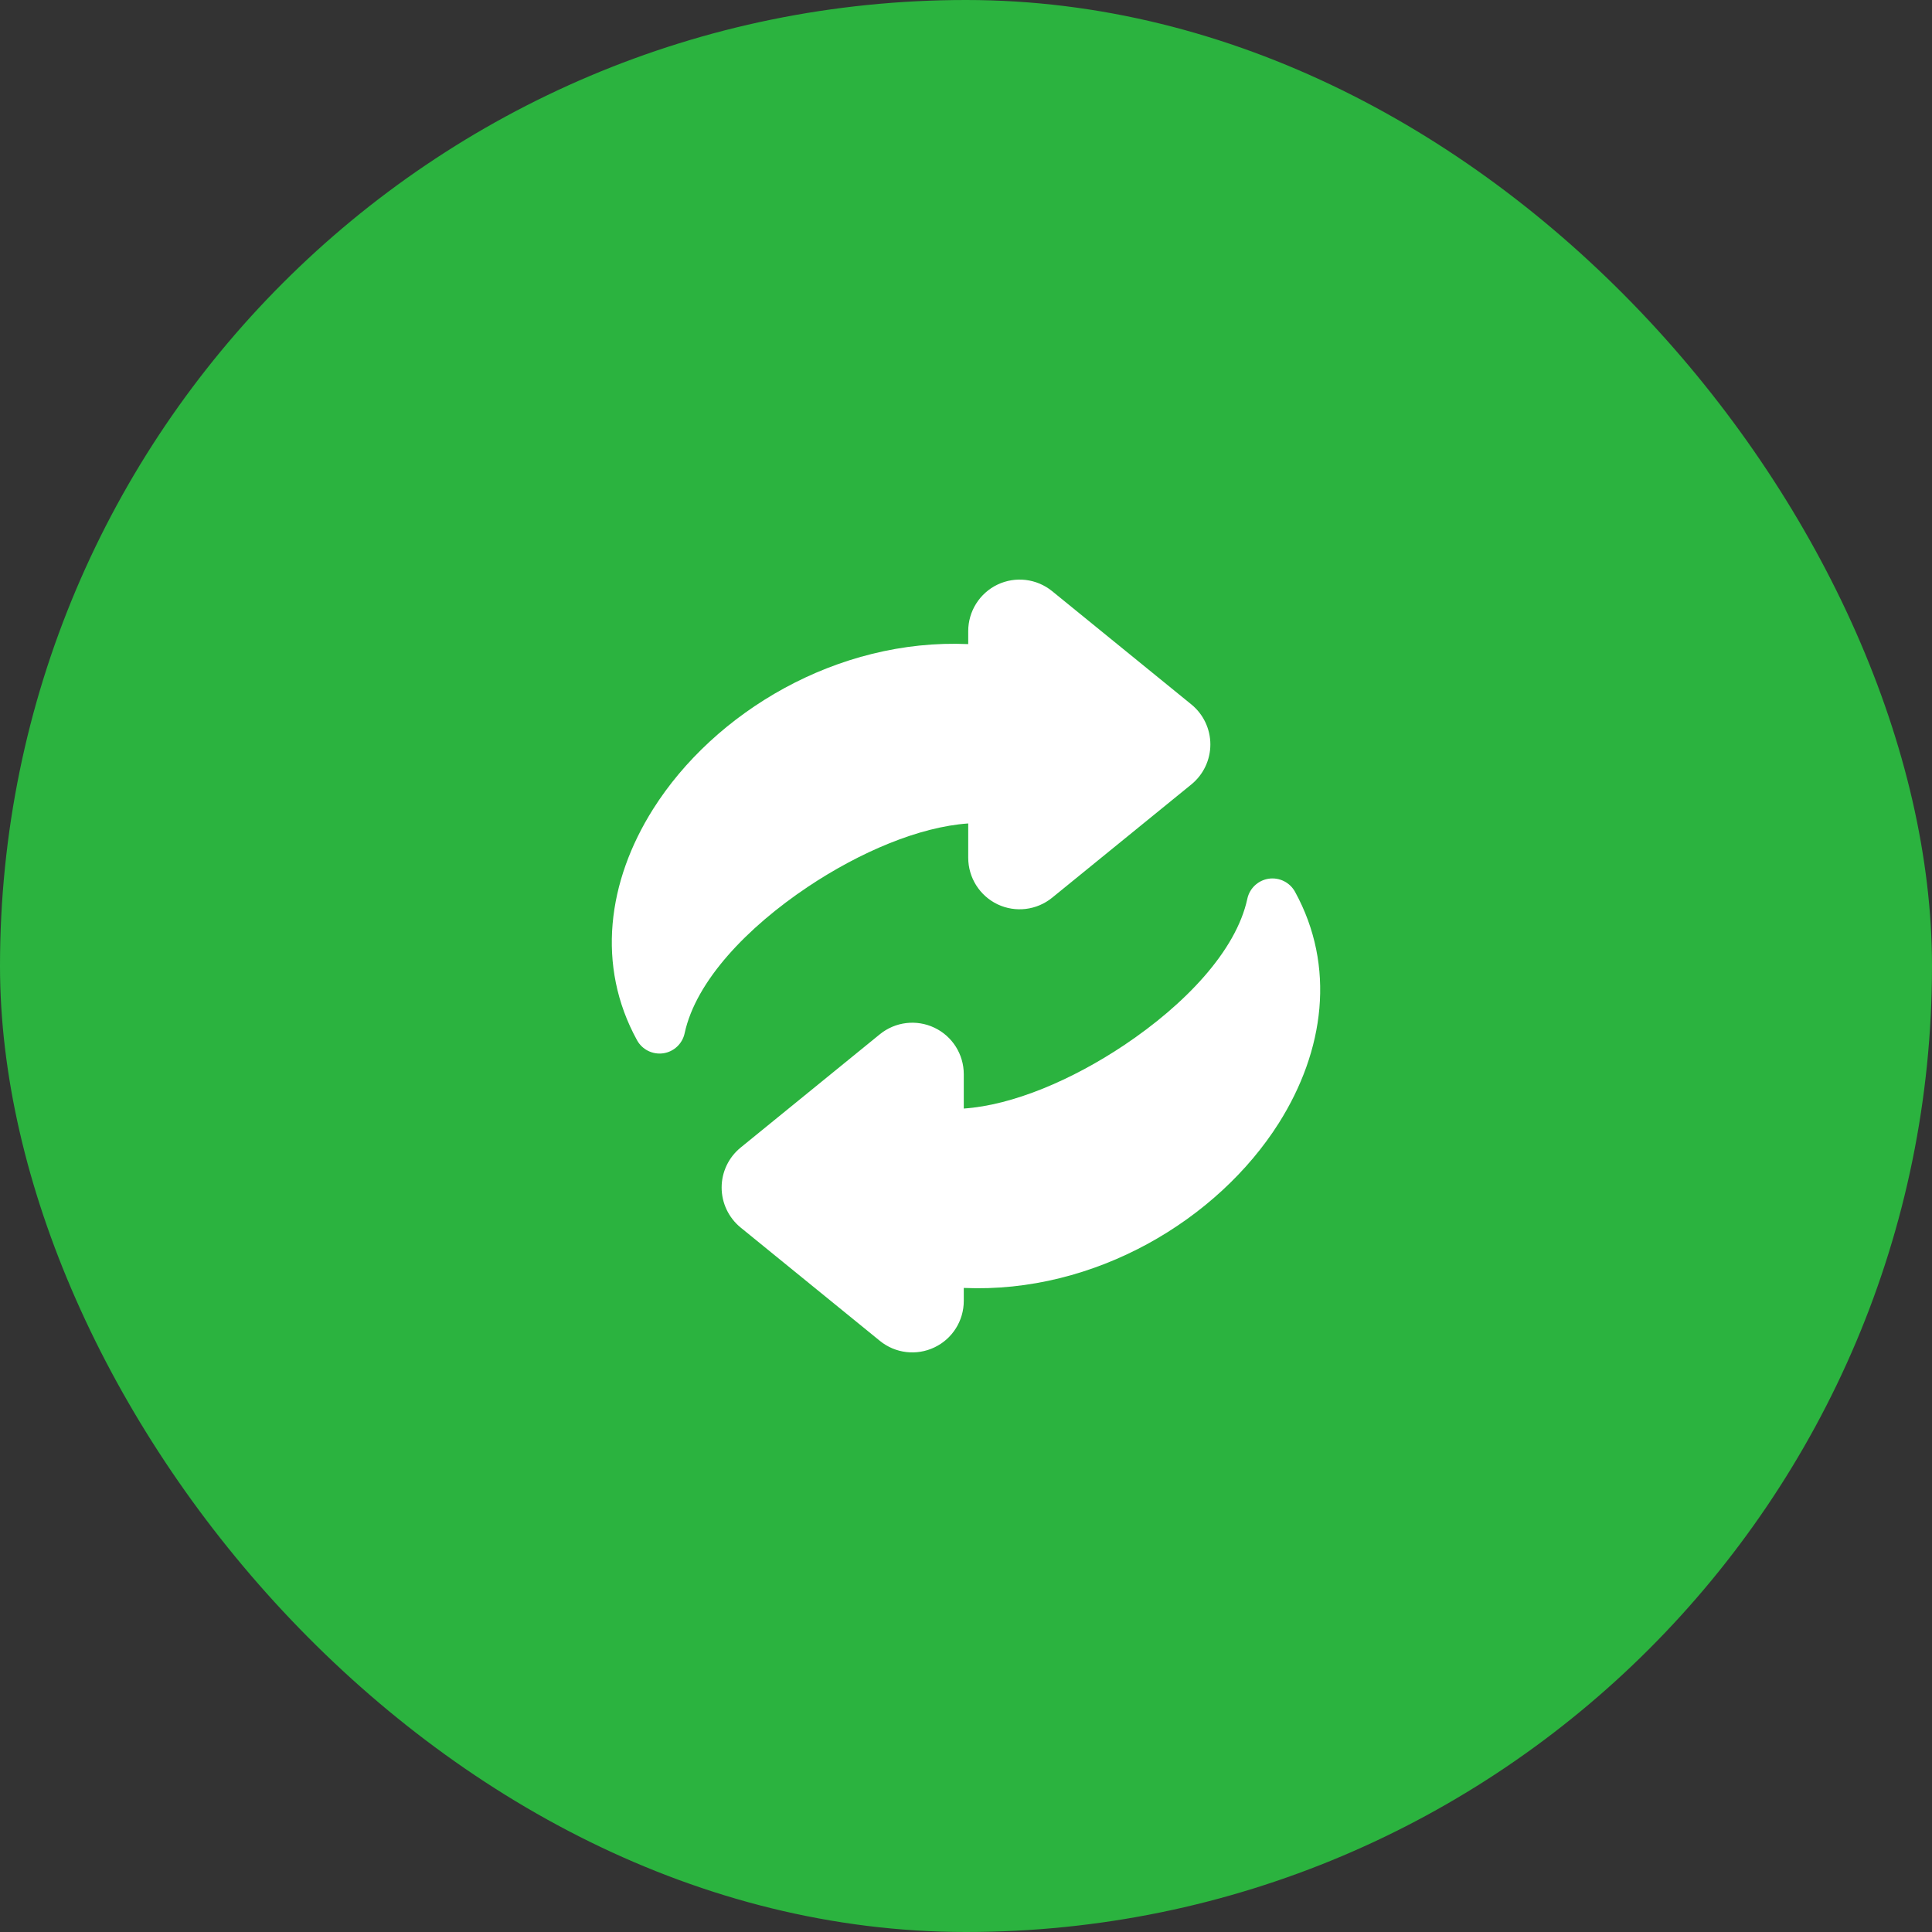 <svg width="60" height="60" viewBox="0 0 60 60" fill="none" xmlns="http://www.w3.org/2000/svg">
<rect x="0" y="0" width="60" height="60" fill="#333333" stroke="none"/>
<rect width="60" height="60" rx="30" fill="#2BB33F"/>
<path fill-rule="evenodd" clip-rule="evenodd" d="M30.069 25.573C28.552 25.677 26.707 26.459 25.085 27.544C23.215 28.796 21.614 30.457 21.262 32.088C21.193 32.414 20.927 32.663 20.599 32.711C20.268 32.758 19.943 32.597 19.783 32.304C18.512 29.991 18.867 27.367 20.285 25.123C22.18 22.122 25.995 19.824 30.069 20.003V19.6C30.069 18.983 30.423 18.421 30.979 18.155C31.536 17.89 32.195 17.969 32.674 18.358L36.999 21.877C37.372 22.181 37.589 22.637 37.589 23.119C37.589 23.601 37.372 24.057 36.999 24.361L32.674 27.88C32.195 28.269 31.536 28.349 30.979 28.084C30.423 27.817 30.069 27.255 30.069 26.638L30.069 25.573ZM29.931 34.427C31.448 34.324 33.293 33.541 34.916 32.455C36.786 31.203 38.386 29.542 38.737 27.912C38.807 27.585 39.073 27.338 39.402 27.289C39.732 27.241 40.057 27.403 40.218 27.695C41.488 30.01 41.133 32.632 39.716 34.877C37.819 37.878 34.006 40.176 29.931 39.998V40.4C29.931 41.017 29.578 41.579 29.02 41.844C28.464 42.11 27.805 42.032 27.326 41.642L23.001 38.122C22.629 37.818 22.411 37.362 22.411 36.88C22.411 36.398 22.628 35.943 23.001 35.639L27.326 32.119C27.805 31.73 28.464 31.652 29.02 31.917C29.578 32.182 29.931 32.744 29.931 33.361L29.931 34.427Z" fill="white"/>
</svg>
